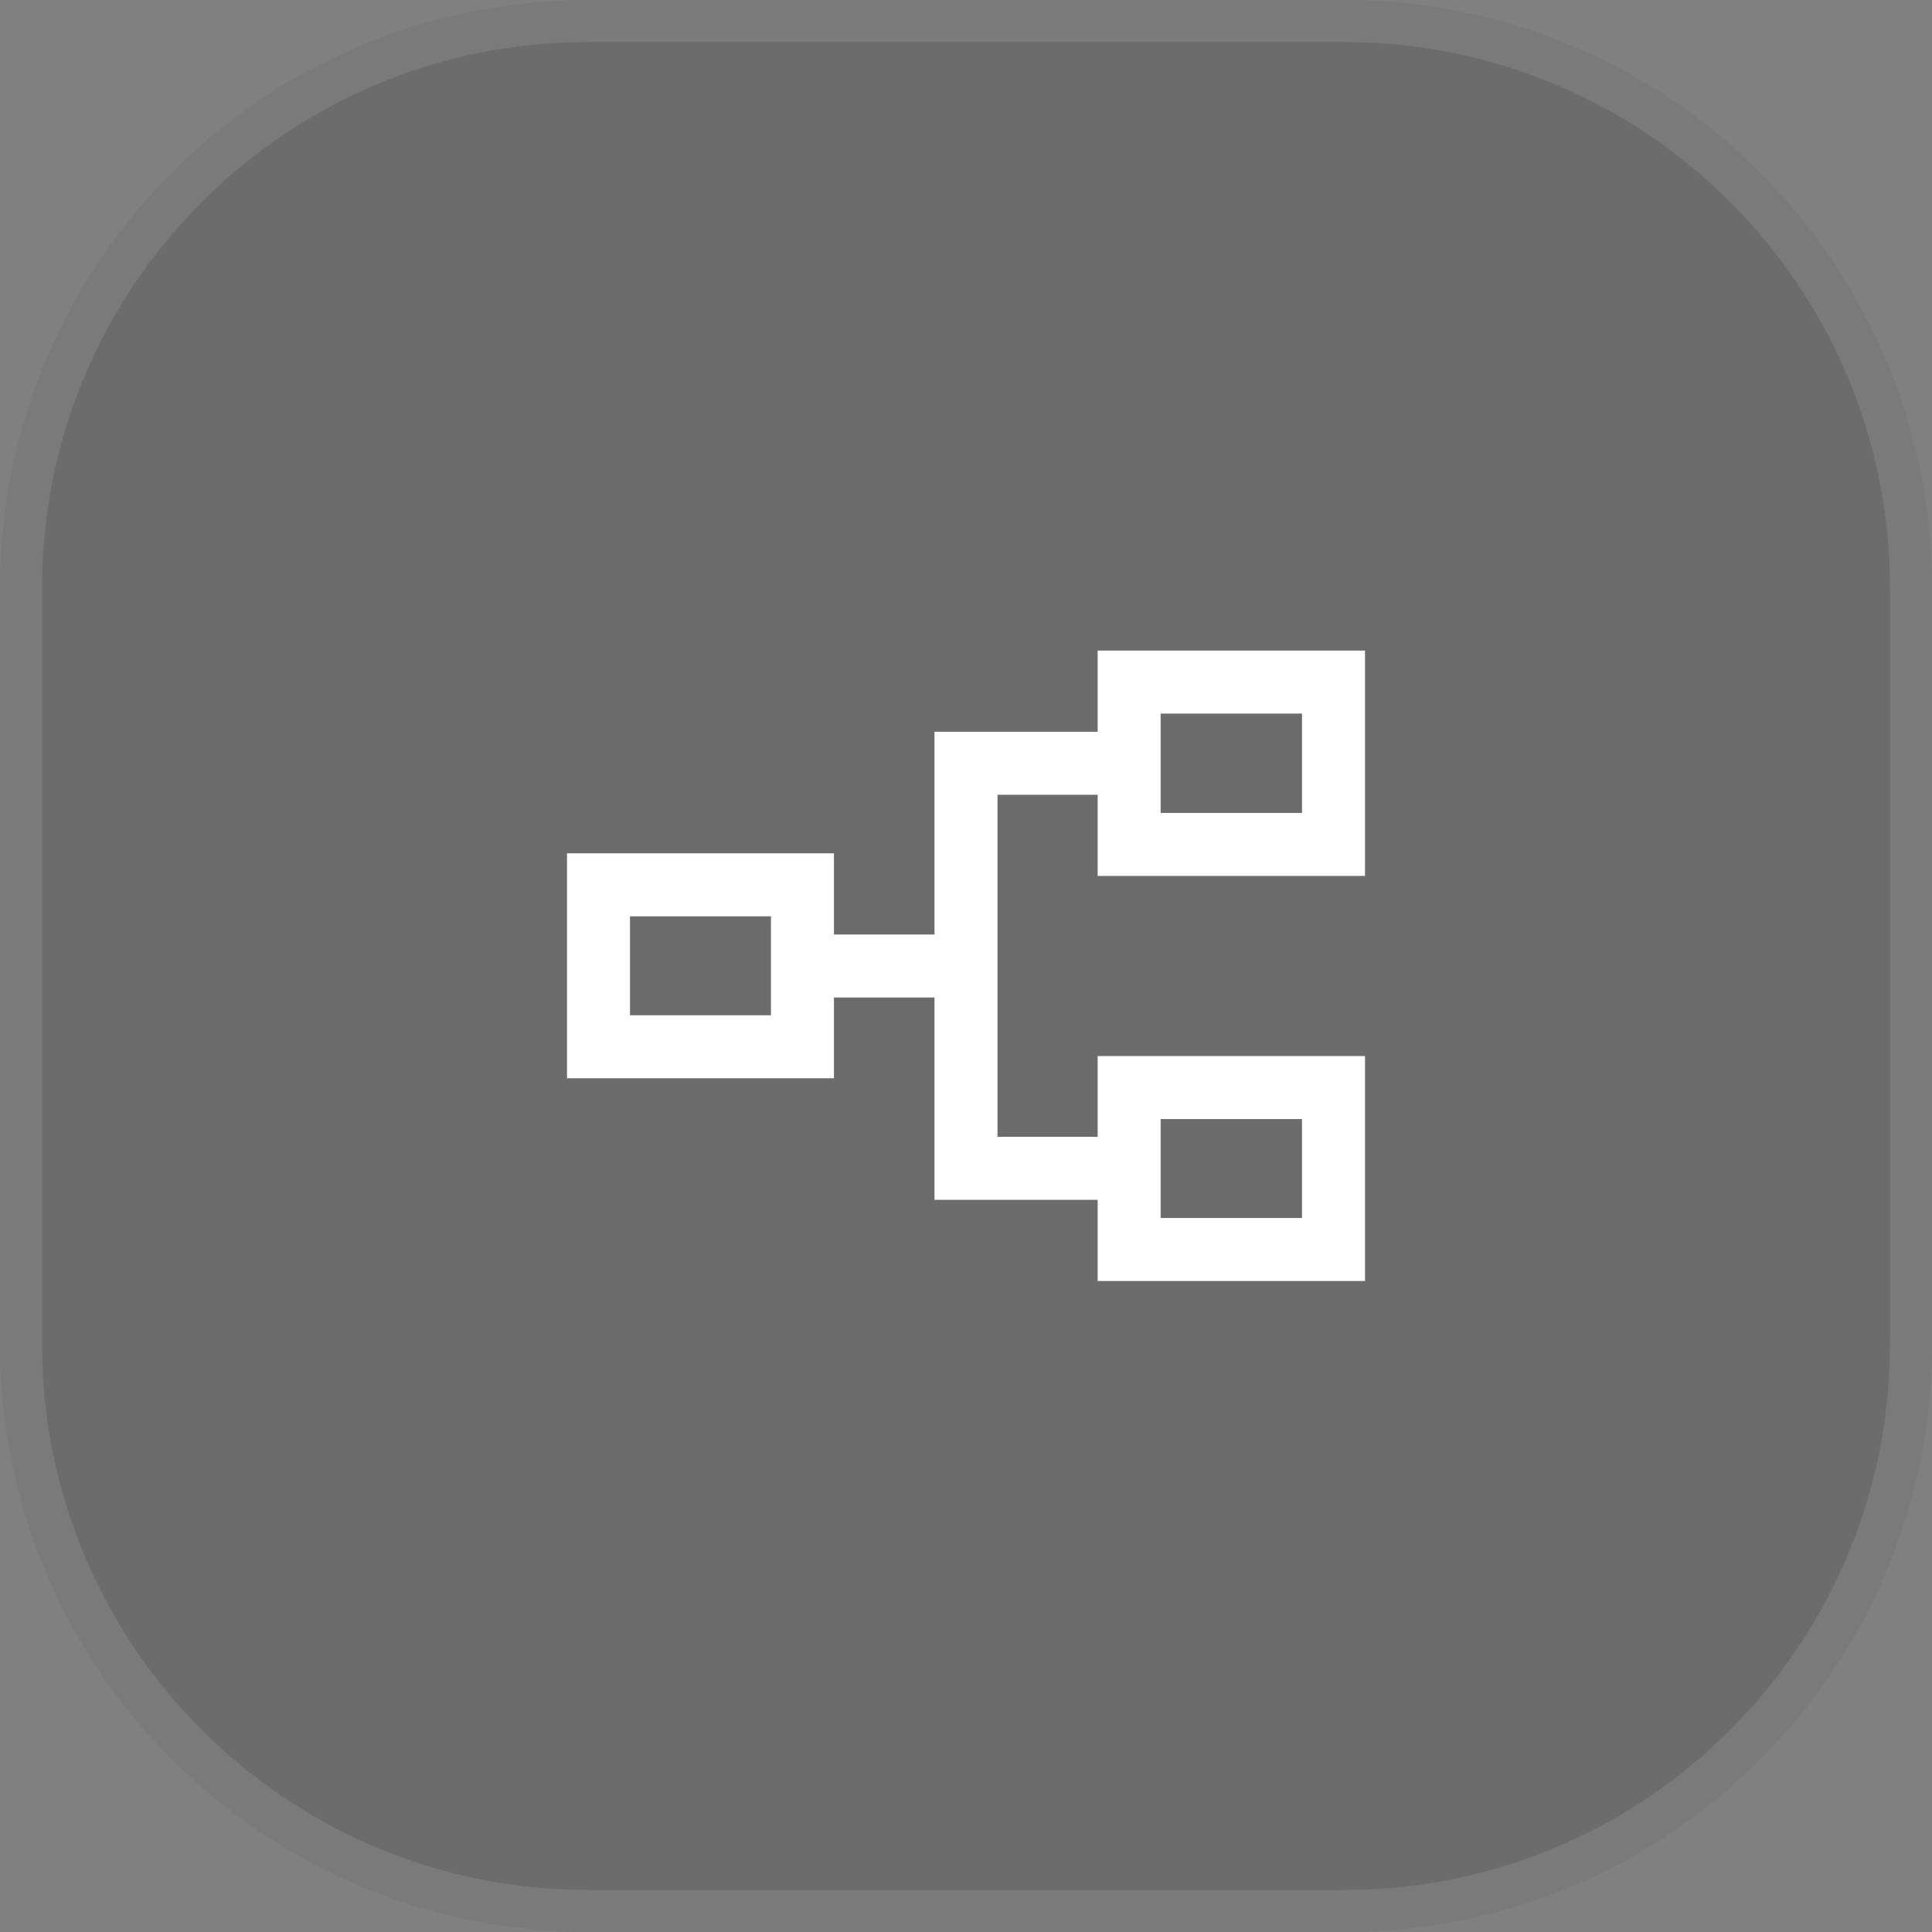 <svg width="46" height="46" viewBox="0 0 46 46" fill="none" xmlns="http://www.w3.org/2000/svg">
<rect x="0" y="0" width="46" height="46" fill="#808080" stroke="none"/>
<path d="M0 14C0 6.268 6.268 0 14 0H32C39.732 0 46 6.268 46 14V32C46 39.732 39.732 46 32 46H14C6.268 46 0 39.732 0 32V14Z" fill="#3F3F3F" fill-opacity="0.3"/>
<path d="M14 0.5H32C39.456 0.5 45.5 6.544 45.5 14V32C45.5 39.456 39.456 45.5 32 45.5H14C6.544 45.5 0.5 39.456 0.5 32V14C0.5 6.544 6.544 0.5 14 0.5Z" stroke="white" stroke-opacity="0.1"/>
<path d="M26.135 30.5V28.567H22.25V23.75H19.856V25.673H13.5V20.317H19.856V22.25H22.25V17.423H26.135V15.49H32.5V20.855H26.135V18.923H23.75V27.067H26.135V25.144H32.5V30.5H26.135ZM27.634 29H31V26.644H27.634V29ZM15 24.173H18.356V21.817H15V24.173ZM27.634 19.355H31V16.99H27.634V19.355Z" fill="white"/>
</svg>
